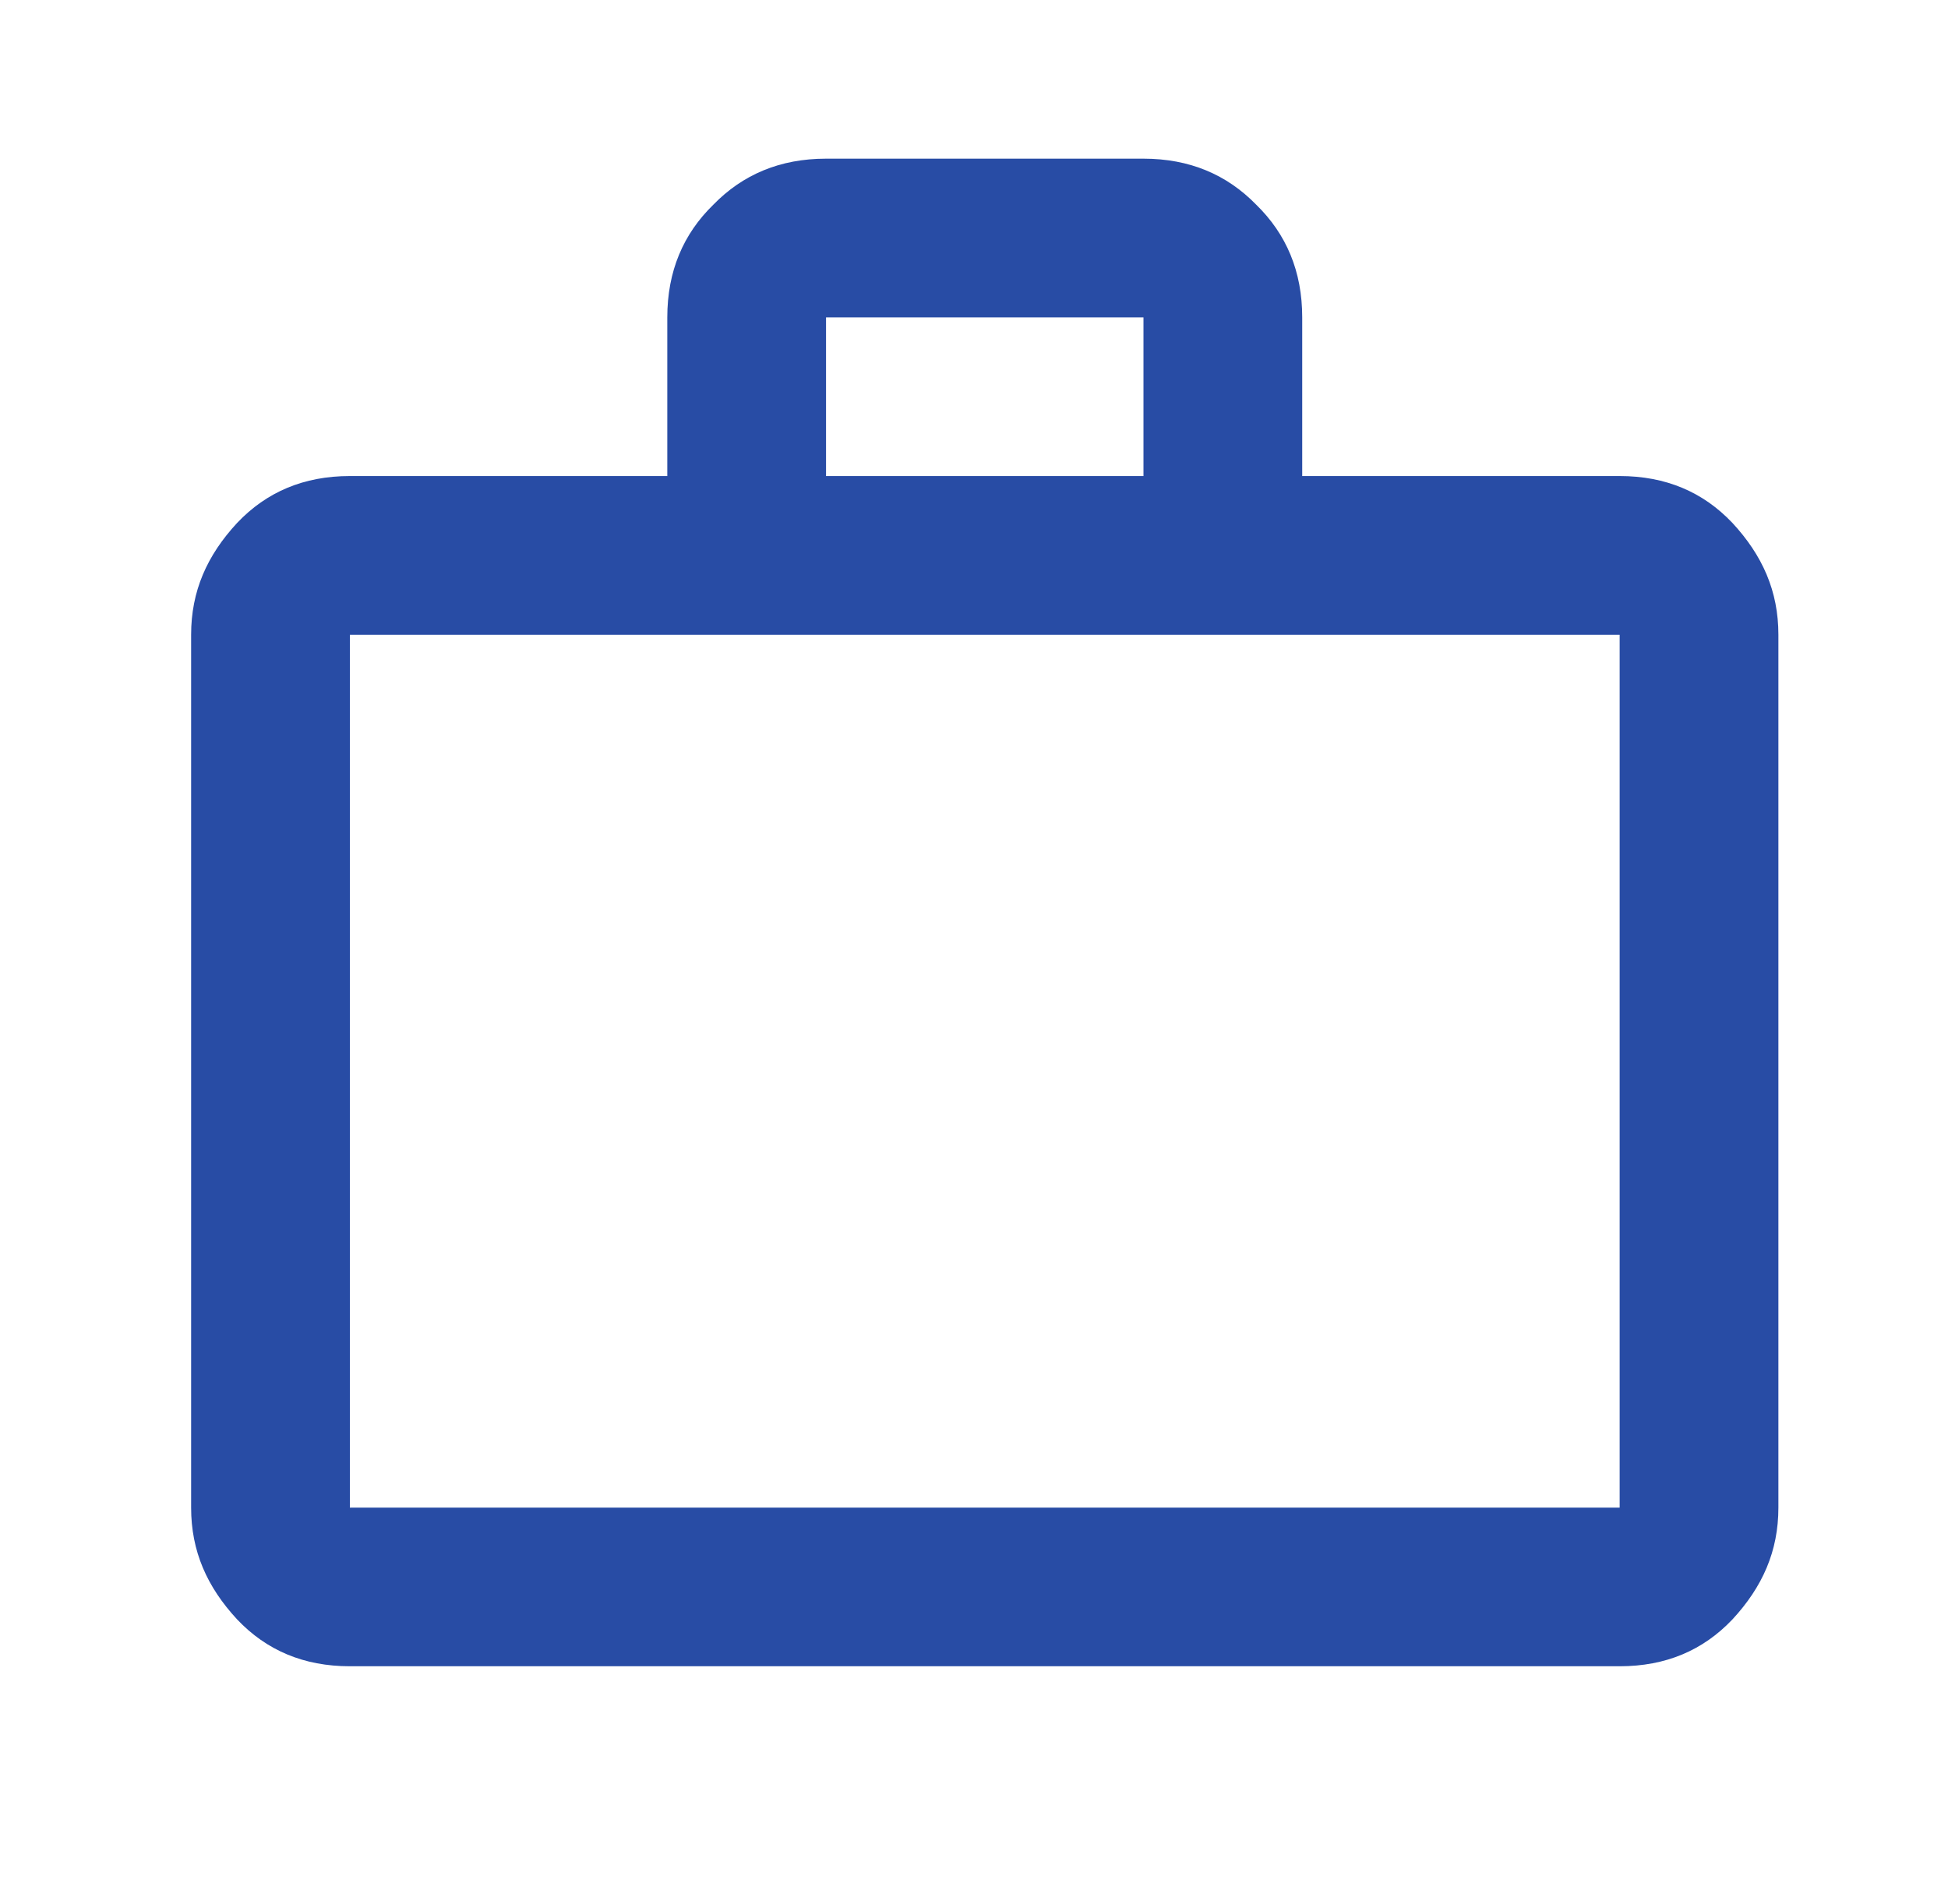 <svg width="45" height="44" viewBox="0 0 45 44" fill="none" xmlns="http://www.w3.org/2000/svg">
<path d="M37.415 10.999C38.479 10.999 39.34 11.366 40.019 12.081C40.715 12.833 41.082 13.658 41.082 14.666V34.833C41.082 35.841 40.715 36.666 40.019 37.418C39.34 38.133 38.479 38.499 37.415 38.499H8.082C7.019 38.499 6.157 38.133 5.479 37.418C4.782 36.666 4.415 35.841 4.415 34.833V14.666C4.415 13.658 4.782 12.833 5.479 12.081C6.157 11.366 7.019 10.999 8.082 10.999H15.415V7.333C15.415 6.269 15.782 5.408 16.479 4.729C17.157 4.033 18.019 3.666 19.082 3.666H26.415C27.479 3.666 28.34 4.033 29.019 4.729C29.715 5.408 30.082 6.269 30.082 7.333V10.999H37.415ZM8.082 14.666V34.833H37.415V14.666H8.082ZM26.415 10.999V7.333H19.082V10.999H26.415Z" fill="#284CA5"/>
</svg>
